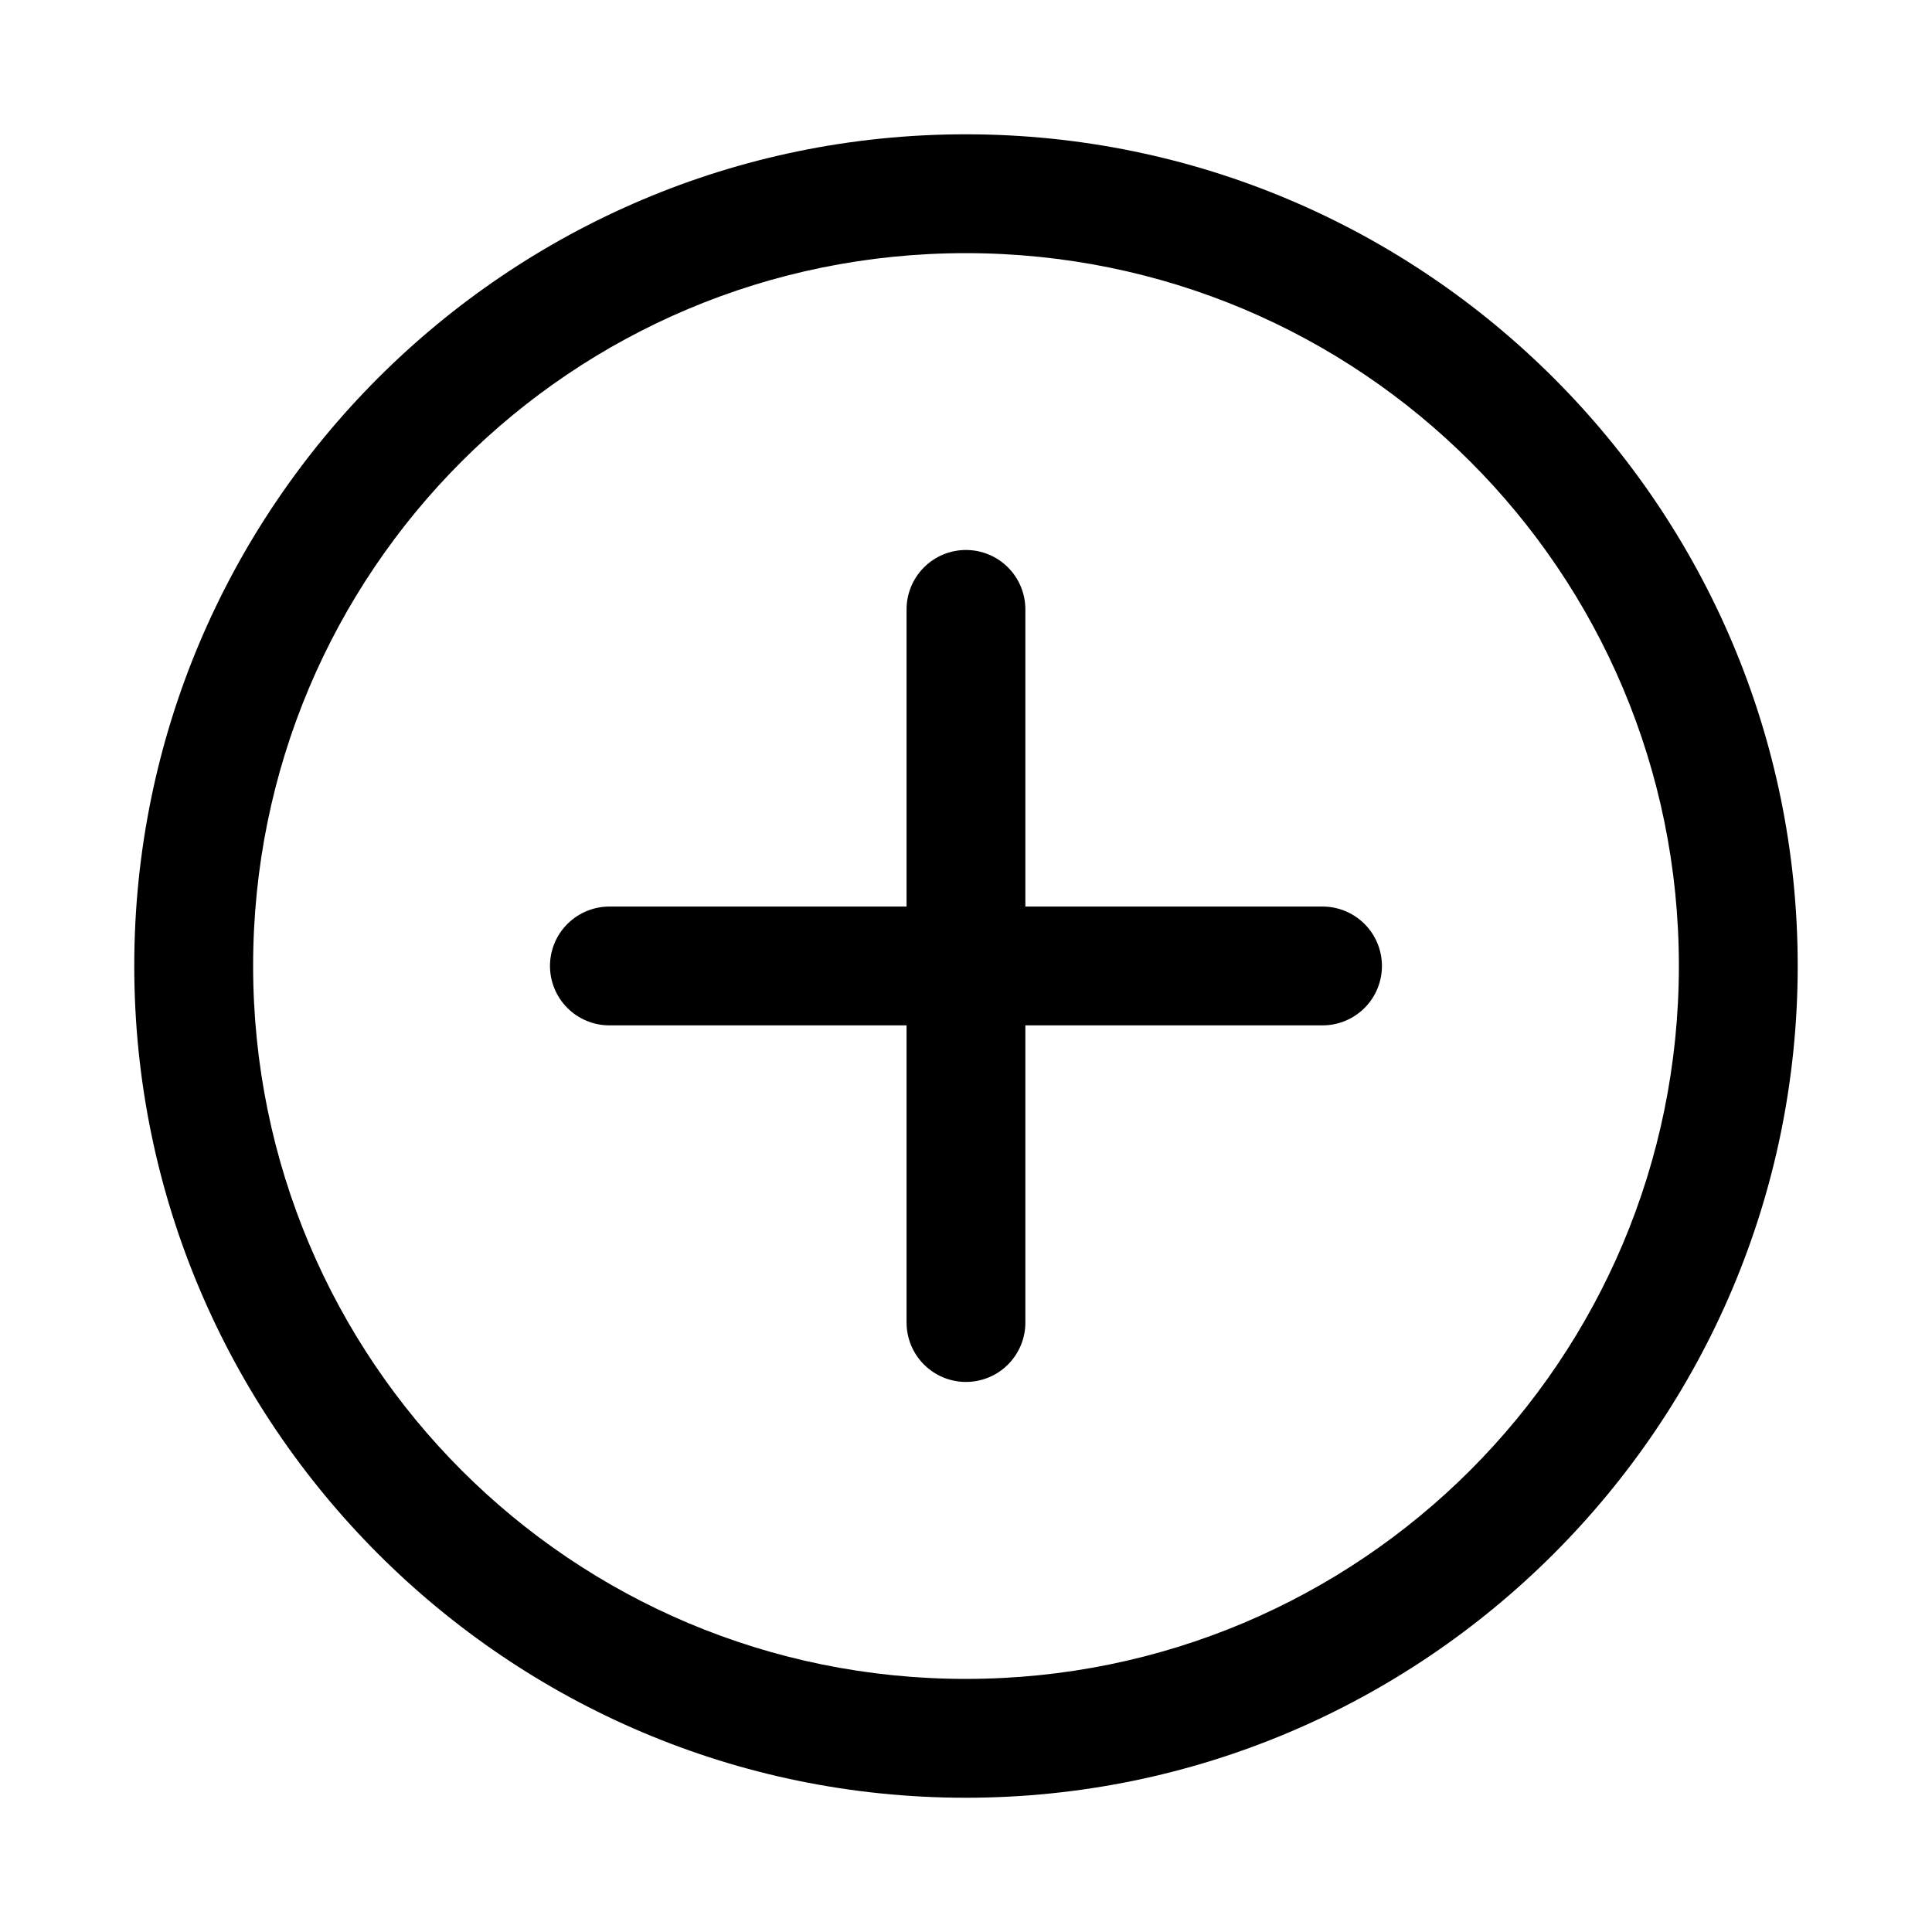 <?xml version="1.0" encoding="UTF-8"?>
<!-- Uploaded to: ICON Repo, www.svgrepo.com, Generator: ICON Repo Mixer Tools -->
<svg fill="#000000" width="800px" height="800px" version="1.1" viewBox="144 144 512 512" xmlns="http://www.w3.org/2000/svg">
 <g>
  <path d="m399.94 179.59c-121.55 0-220.36 98.809-220.36 220.36s98.809 220.47 220.36 220.47 220.47-98.926 220.47-220.47-98.926-220.36-220.47-220.36zm0 31.496c104.53 0 188.98 84.328 188.98 188.86 0 104.53-84.445 188.98-188.98 188.98-104.53 0-188.86-84.445-188.86-188.98 0-104.53 84.328-188.86 188.86-188.86z"/>
  <path d="m399.93 289.75c-4.176 0.02-8.176 1.691-11.113 4.656-2.941 2.965-4.586 6.977-4.57 11.152v78.688h-78.688c-4.176-0.016-8.188 1.629-11.152 4.57-2.965 2.938-4.637 6.938-4.656 11.113-0.016 4.195 1.645 8.227 4.613 11.195 2.969 2.965 6.996 4.625 11.195 4.609h78.688v78.691c-0.016 4.176 1.629 8.184 4.57 11.148 2.938 2.965 6.938 4.641 11.113 4.656 4.195 0.016 8.227-1.645 11.195-4.613 2.965-2.965 4.625-6.996 4.609-11.191v-78.691h78.691c4.195 0.016 8.227-1.645 11.191-4.609 2.969-2.969 4.629-7 4.613-11.195-0.016-4.176-1.691-8.176-4.656-11.113-2.965-2.941-6.973-4.586-11.148-4.57h-78.691v-78.691 0.004c0.016-4.199-1.645-8.227-4.609-11.195-2.969-2.969-7-4.629-11.195-4.613z"/>
 </g>
</svg>